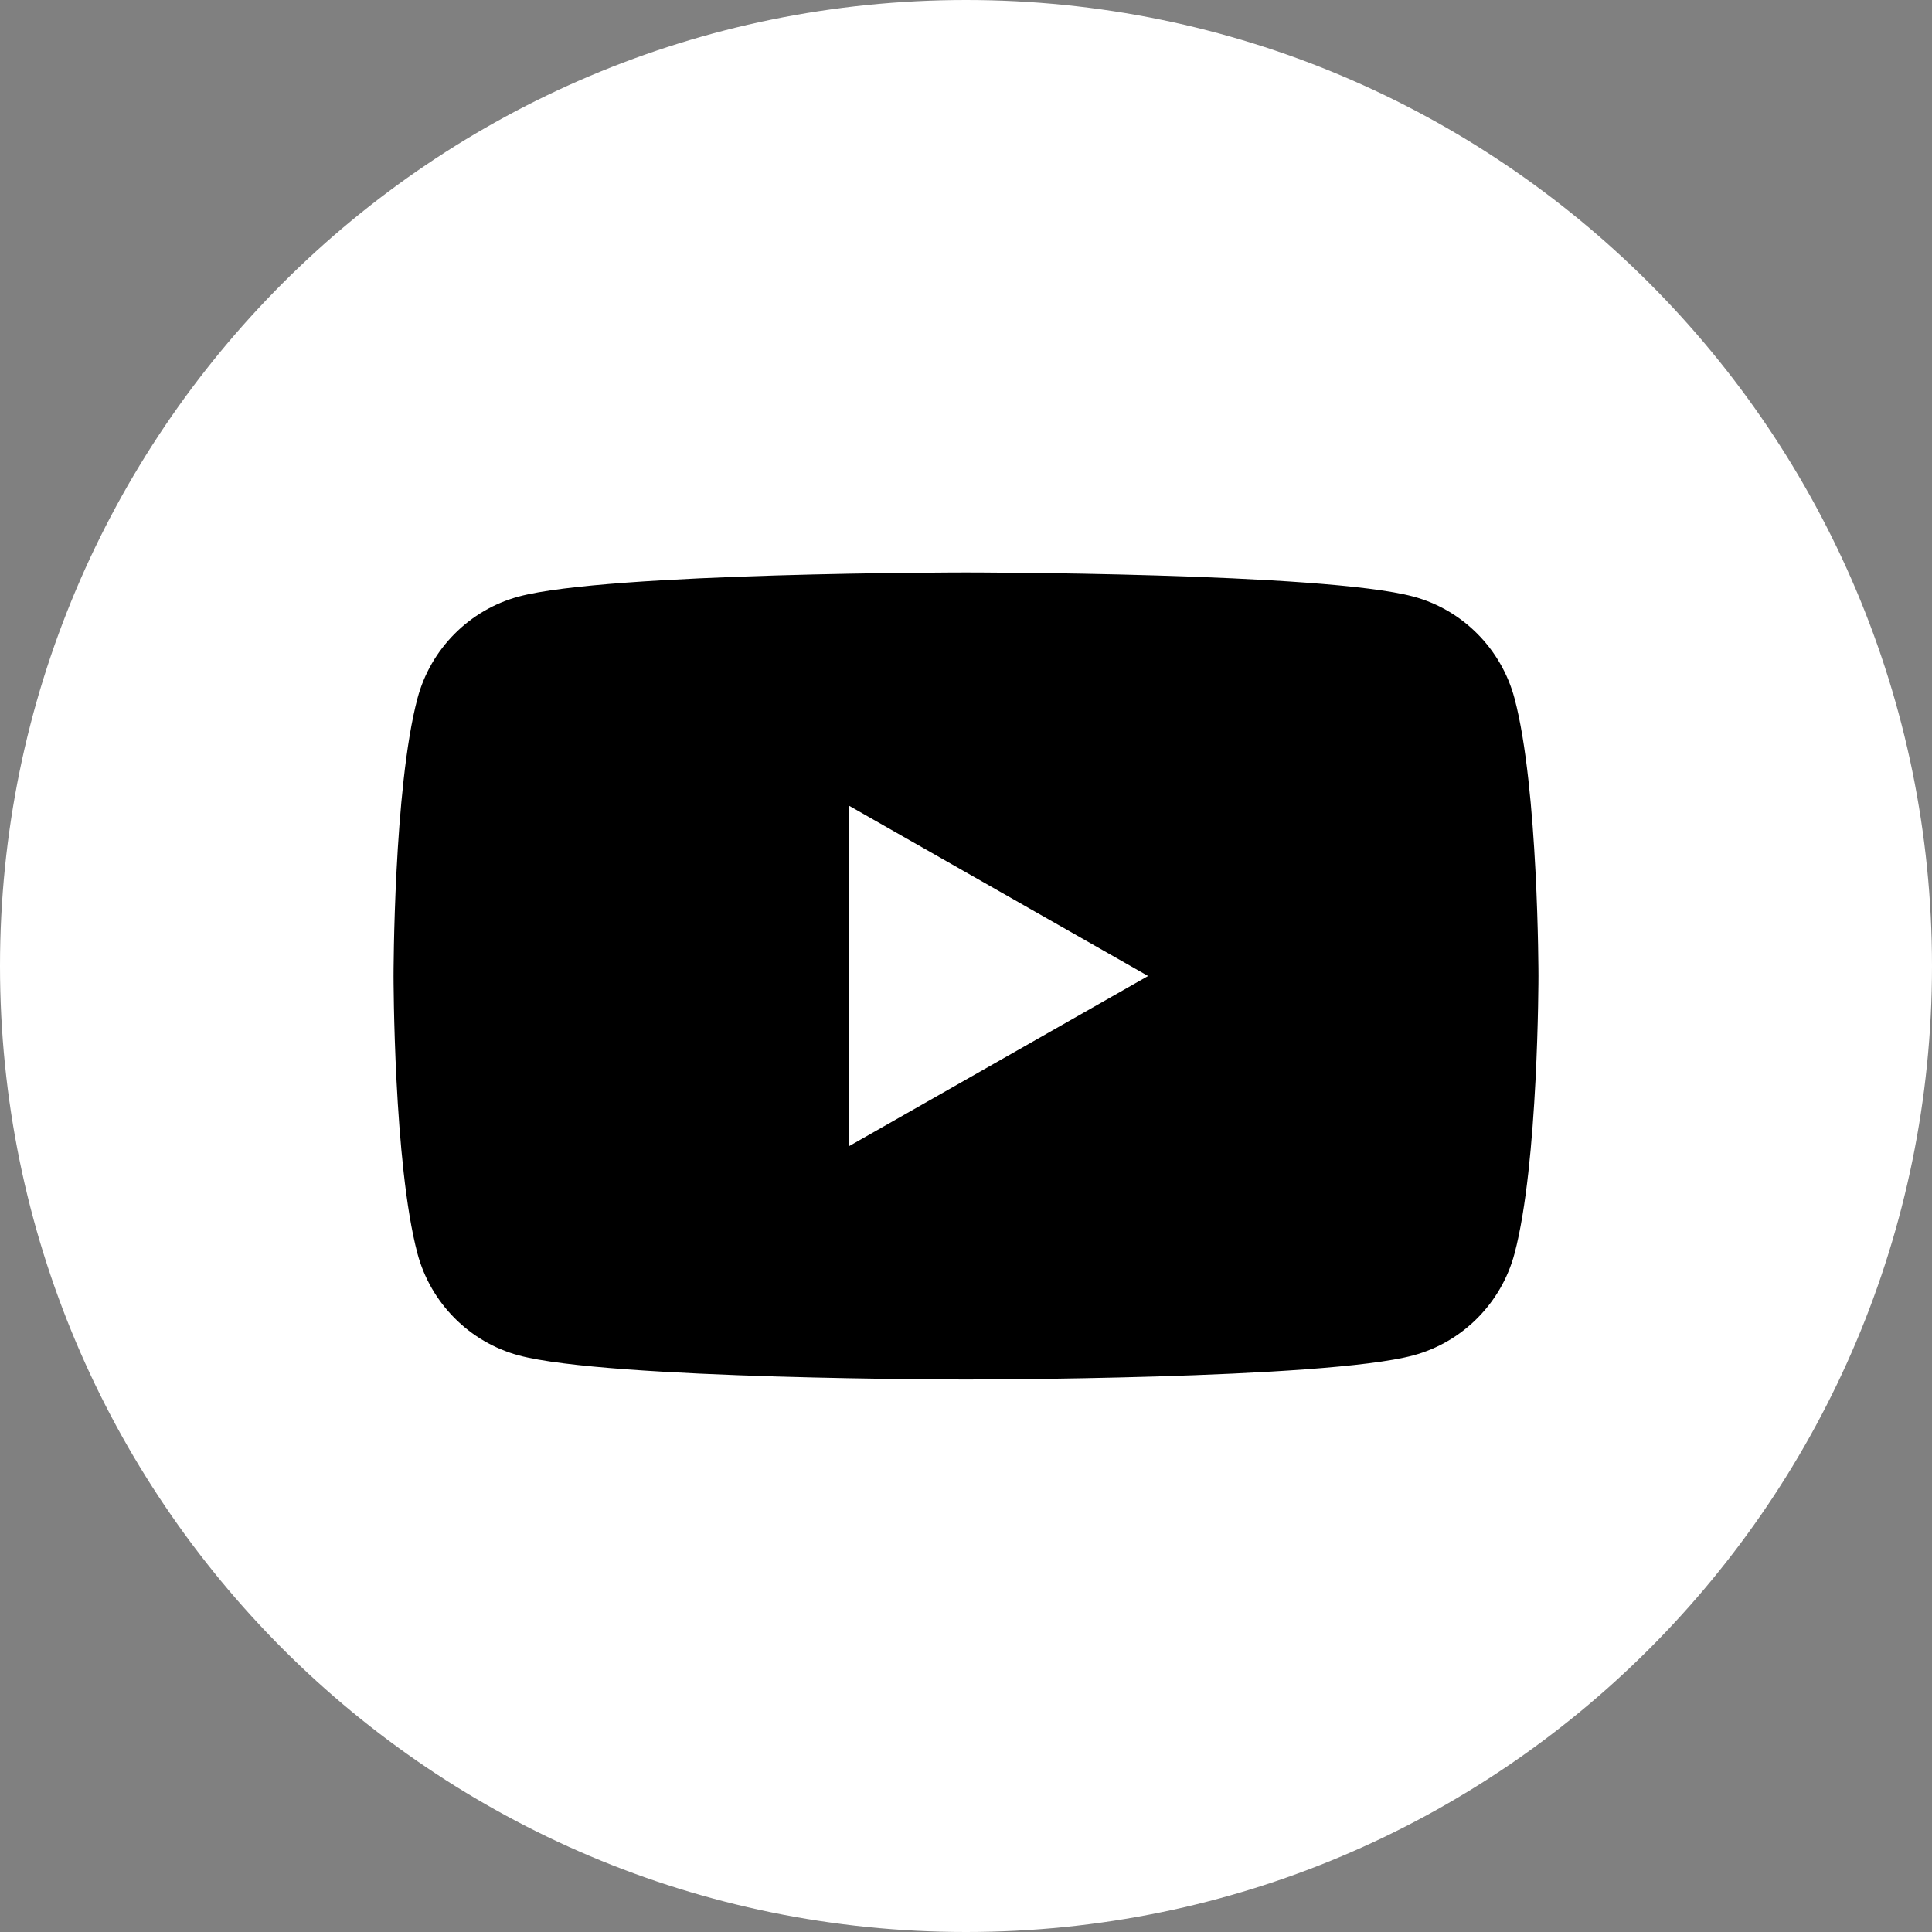 <svg width="40" height="40" viewBox="0 0 40 40" fill="none" xmlns="http://www.w3.org/2000/svg">
<rect x="0" y="0" width="40" height="40" fill="#808080" stroke="none"/>
<g clip-path="url(#clip0_4061_592)">
<path d="M20 40C31.046 40 40 31.046 40 20C40 8.954 31.046 0 20 0C8.954 0 0 8.954 0 20C0 31.046 8.954 40 20 40Z" fill="white"/>
<path fill-rule="evenodd" clip-rule="evenodd" d="M29.261 12.351C30.281 12.624 31.084 13.434 31.357 14.461C31.852 16.322 31.852 20.206 31.852 20.206C31.852 20.206 31.852 24.091 31.357 25.952C31.085 26.979 30.281 27.787 29.261 28.062C27.412 28.561 19.999 28.561 19.999 28.561C19.999 28.561 12.588 28.561 10.739 28.062C9.719 27.787 8.916 26.979 8.643 25.952C8.148 24.091 8.148 20.206 8.148 20.206C8.148 20.206 8.148 16.322 8.643 14.461C8.915 13.434 9.719 12.626 10.739 12.351C12.587 11.852 19.999 11.852 19.999 11.852C19.999 11.852 27.412 11.852 29.261 12.351ZM23.77 20.207L17.575 23.732V16.68L23.77 20.207Z" fill="black"/>
</g>
<defs>
<clipPath id="clip0_4061_592">
<rect width="40" height="40" fill="white"/>
</clipPath>
</defs>
</svg>

